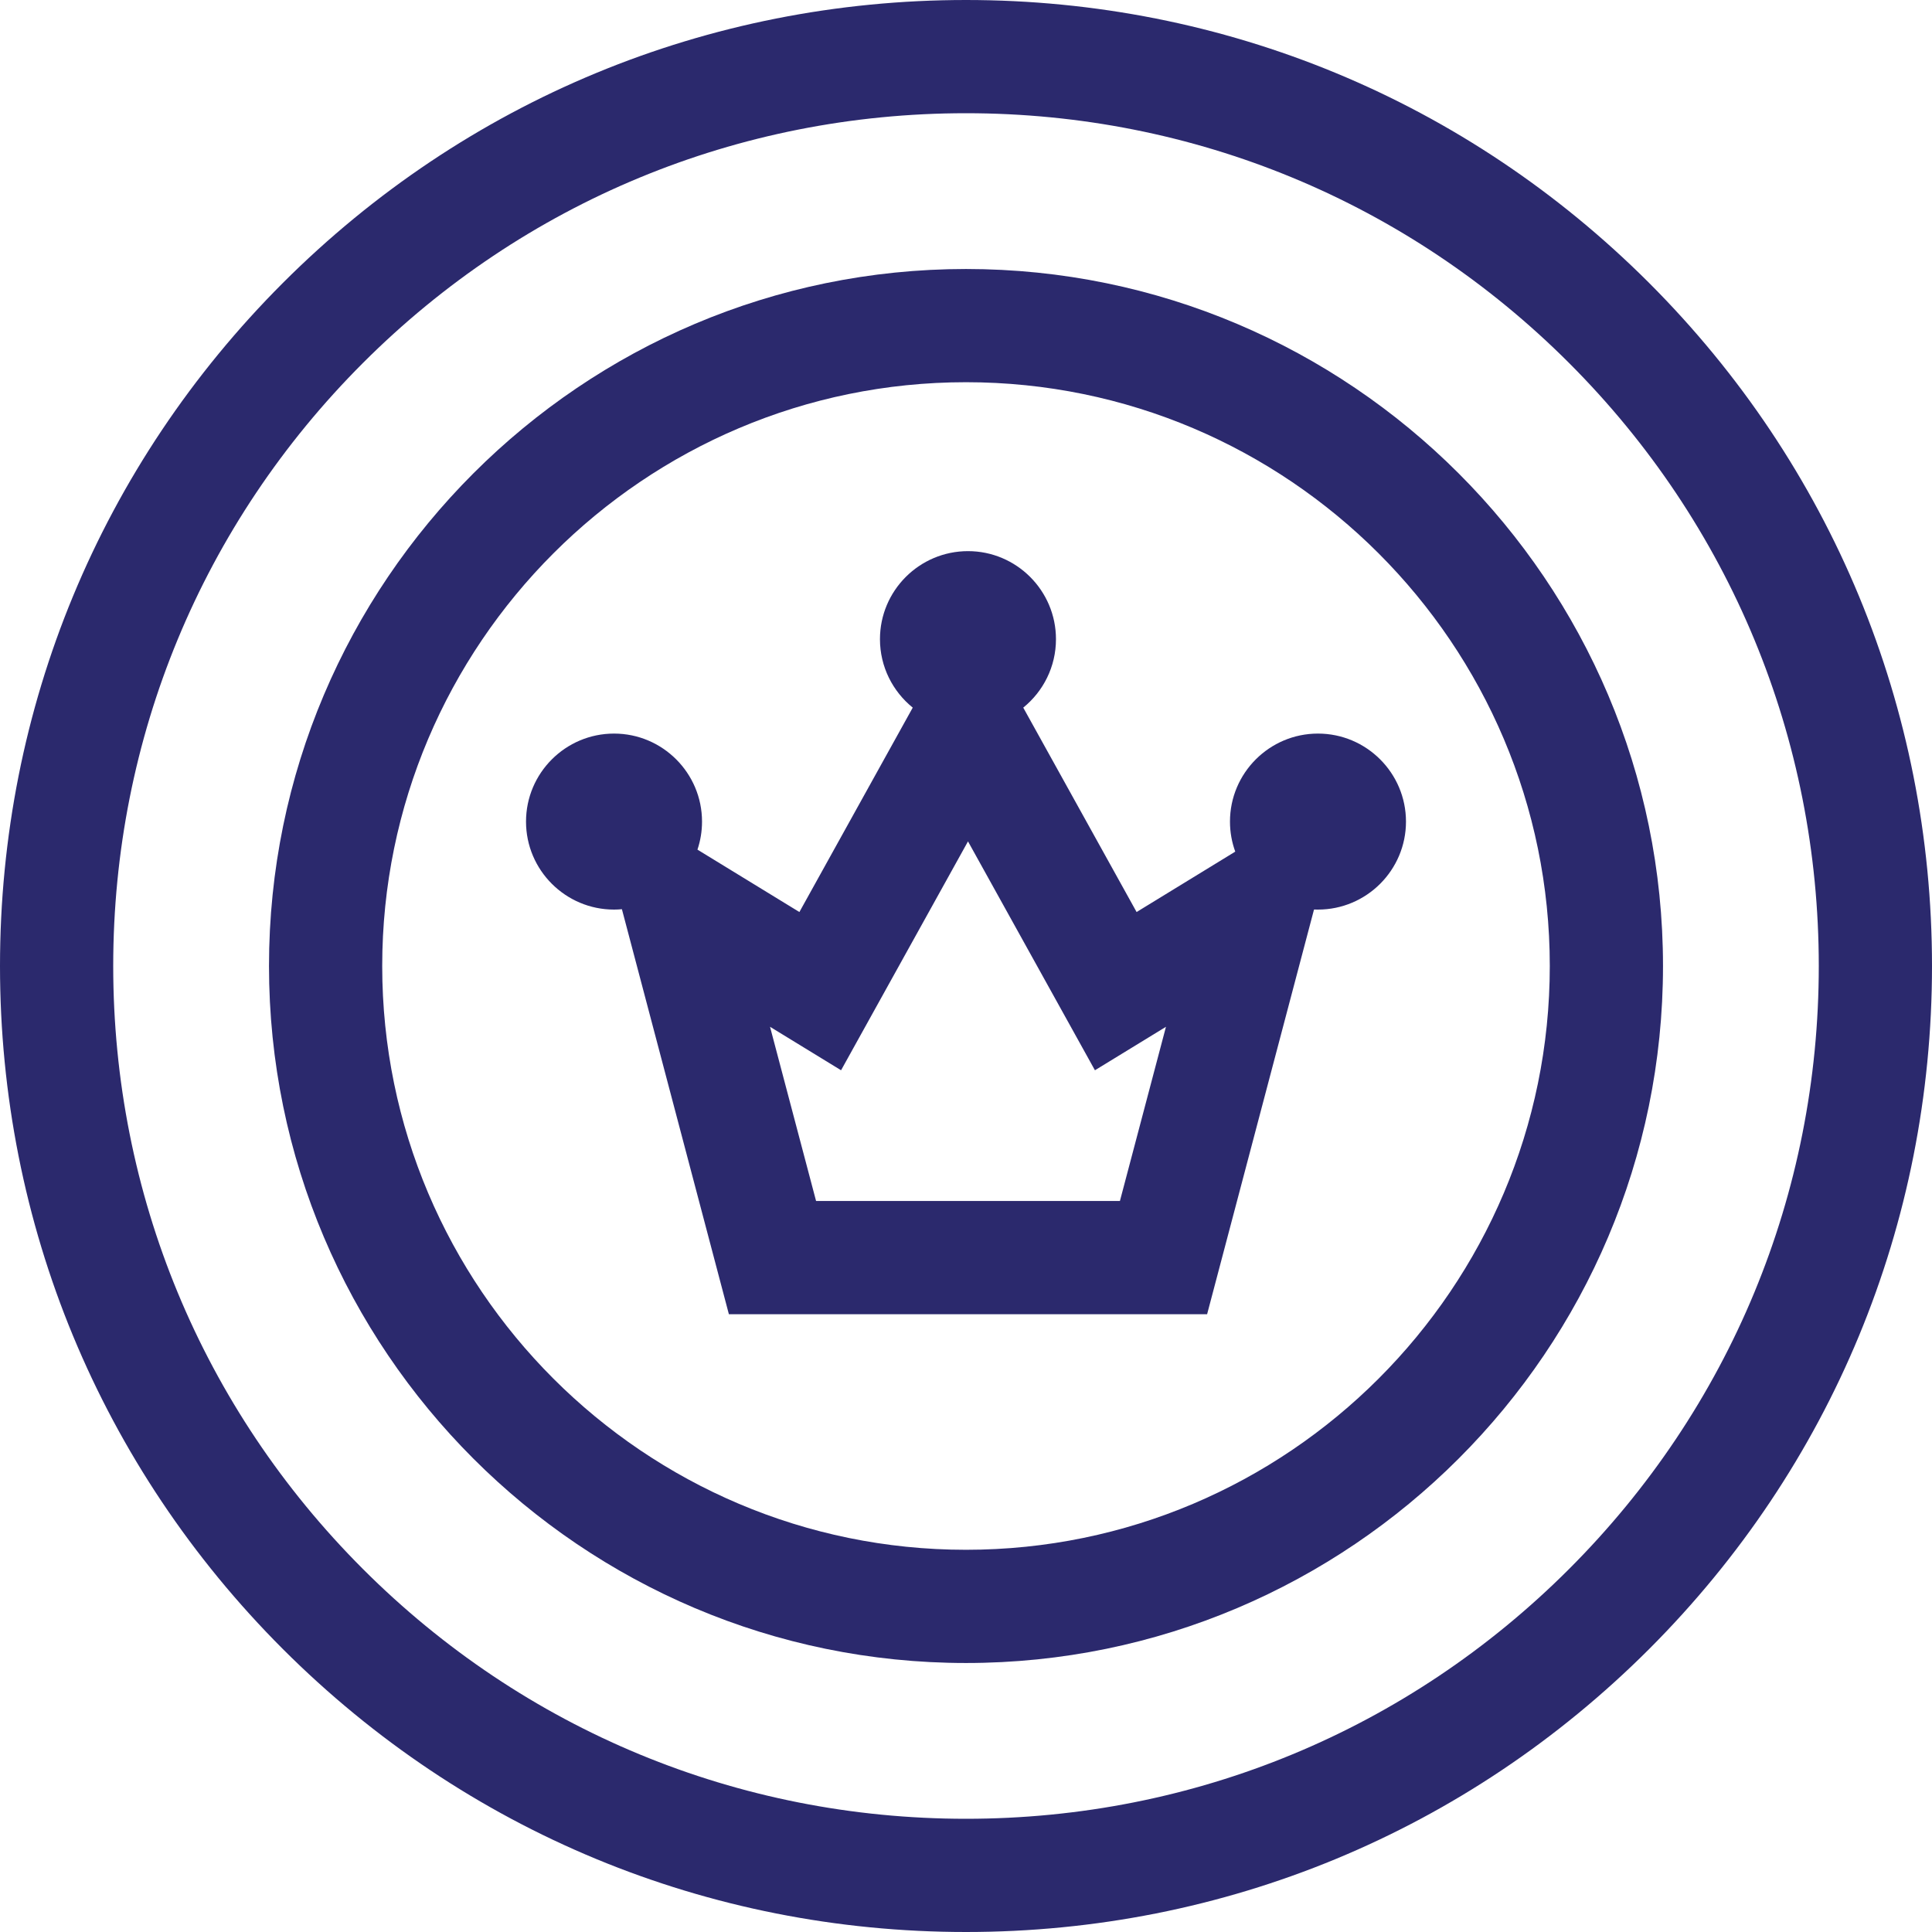 <?xml version="1.0" encoding="UTF-8"?>
<svg width="30px" height="30px" viewBox="0 0 30 30" version="1.1" xmlns="http://www.w3.org/2000/svg" xmlns:xlink="http://www.w3.org/1999/xlink">
    <!-- Generator: sketchtool 59.1 (101010) - https://sketch.com -->
    <title>4C64C51A-543F-4192-A000-2D3FDEF35F0B</title>
    <desc>Created with sketchtool.</desc>
    <g id="Page-1" stroke="none" stroke-width="1" fill="none" fill-rule="evenodd">
        <g id="new-blocks" transform="translate(-571, -3623)" fill="#2B296D" fill-rule="nonzero">
            <g id="toc" transform="translate(267, 3613)">
                <g id="Group-2-Copy" transform="translate(284, 0)">
                    <g id="casino-chip" transform="translate(20, 10)">
                        <path d="M25.607,4.393 C22.773,1.56 19.007,0 15,0 C10.993,0 7.227,1.56 4.393,4.393 C1.56,7.227 -5.68434189e-14,10.993 -5.68434189e-14,15 C-5.68434189e-14,19.007 1.56,22.773 4.393,25.607 C7.227,28.44 10.993,30 15,30 C19.007,30 22.773,28.44 25.607,25.607 C28.44,22.773 30,19.007 30,15 C30,10.993 28.44,7.227 25.607,4.393 Z M24.364,24.364 C21.863,26.865 18.537,28.242 15,28.242 C11.463,28.242 8.137,26.865 5.636,24.364 C3.135,21.863 1.758,18.537 1.758,15 C1.758,11.463 3.135,8.137 5.636,5.636 C8.137,3.135 11.463,1.758 15,1.758 C18.537,1.758 21.863,3.135 24.364,5.636 C26.865,8.137 28.242,11.463 28.242,15 C28.242,18.537 26.865,21.863 24.364,24.364 Z" id="Shape"></path>
                        <path d="M15,4.177 C9.032,4.177 4.177,9.032 4.177,15 C4.177,20.968 9.032,25.823 15,25.823 C20.968,25.823 25.823,20.968 25.823,15 C25.823,9.032 20.968,4.177 15,4.177 Z M15,24.065 C10.001,24.065 5.935,19.999 5.935,15 C5.935,10.001 10.001,5.935 15,5.935 C19.999,5.935 24.065,10.001 24.065,15 C24.065,19.999 19.999,24.065 15,24.065 Z" id="Shape"></path>
                        <path d="M20.465,11.391 C19.712,11.391 19.099,12.004 19.099,12.758 C19.099,12.921 19.128,13.079 19.181,13.224 L17.649,14.162 L15.889,10.988 C16.199,10.737 16.397,10.354 16.397,9.925 C16.397,9.171 15.784,8.558 15.031,8.558 C14.277,8.558 13.664,9.171 13.664,9.925 C13.664,10.354 13.863,10.737 14.173,10.988 L12.413,14.162 L10.83,13.193 C10.876,13.056 10.901,12.91 10.901,12.758 C10.901,12.004 10.288,11.391 9.535,11.391 C8.781,11.391 8.168,12.004 8.168,12.758 C8.168,13.511 8.781,14.124 9.535,14.124 C9.576,14.124 9.617,14.122 9.657,14.118 L11.318,20.407 L18.744,20.407 L20.404,14.123 C20.424,14.123 20.445,14.124 20.465,14.124 C21.219,14.124 21.832,13.511 21.832,12.758 C21.832,12.004 21.219,11.391 20.465,11.391 L20.465,11.391 Z M17.39,18.649 L12.672,18.649 L11.957,15.944 L13.06,16.619 L15.031,13.065 L17.002,16.619 L18.105,15.944 L17.39,18.649 Z" id="Shape"></path>
                    </g>
                </g>
            </g>
        </g>
    </g>
</svg>